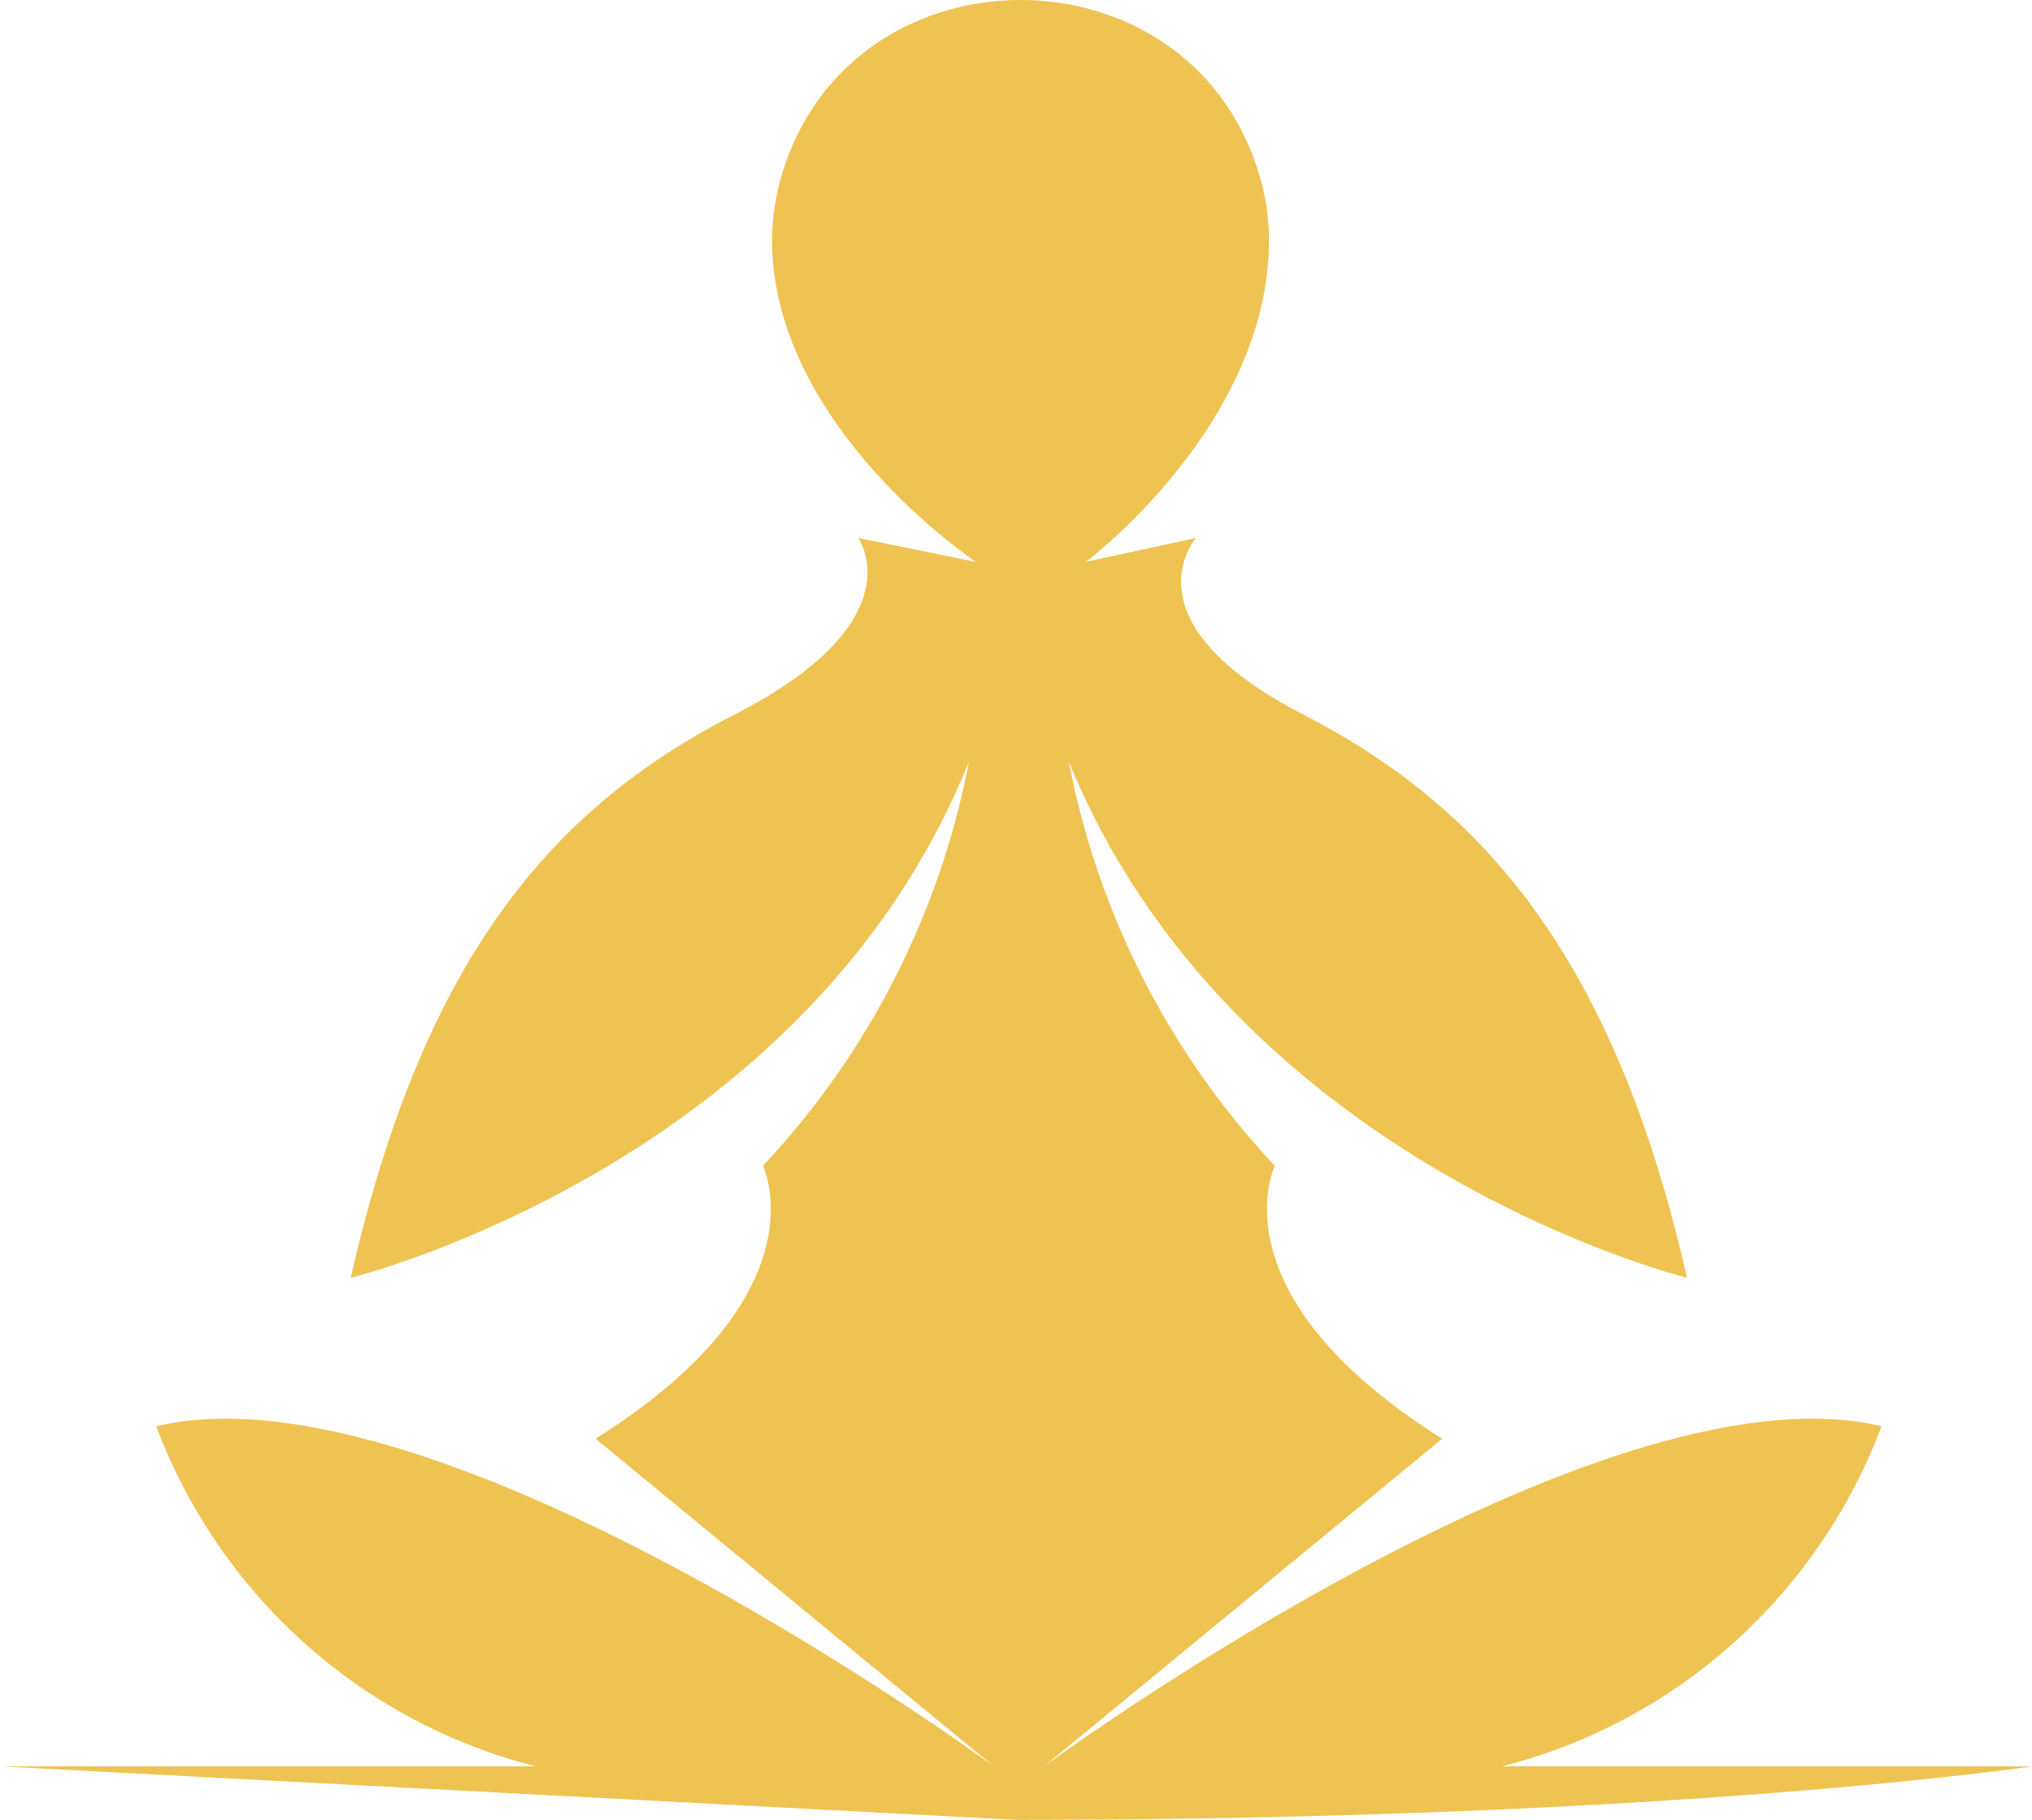 <svg width="67" height="60" viewBox="0 0 67 60" fill="none" xmlns="http://www.w3.org/2000/svg">
<path d="M49.523 58.236C52.353 57.52 54.969 56.127 57.148 54.175C59.328 52.223 61.006 49.769 62.039 47.024C52.703 44.795 34.424 58.236 34.424 58.236L47.552 47.434C39.955 42.662 42.035 38.437 42.035 38.437C38.553 34.735 36.196 30.109 35.24 25.105C40.676 38.437 55.625 42.129 55.625 42.129C53.233 31.627 48.952 26.636 42.972 23.56C36.993 20.483 39.439 17.735 39.439 17.735L35.797 18.528C35.797 18.528 41.844 14.015 41.844 7.903C41.837 7.143 41.717 6.387 41.491 5.661C39.14 -1.887 28.159 -1.887 25.808 5.661C25.582 6.387 25.462 7.143 25.455 7.903C25.455 14.07 32.182 18.528 32.182 18.528L28.295 17.735C28.295 17.735 30.266 20.47 24.218 23.56C18.17 26.65 13.957 31.627 11.565 42.129C11.565 42.129 26.596 38.437 31.951 25.105C30.994 30.109 28.637 34.735 25.155 38.437C25.155 38.437 27.235 42.662 19.638 47.434L32.766 58.236C32.766 58.236 14.487 44.795 5.151 47.024C6.184 49.769 7.862 52.223 10.042 54.175C12.221 56.127 14.837 57.52 17.667 58.236H0L33.5 60C55.217 60 67 58.236 67 58.236H49.523Z" fill="#EFC351"/>
</svg>
